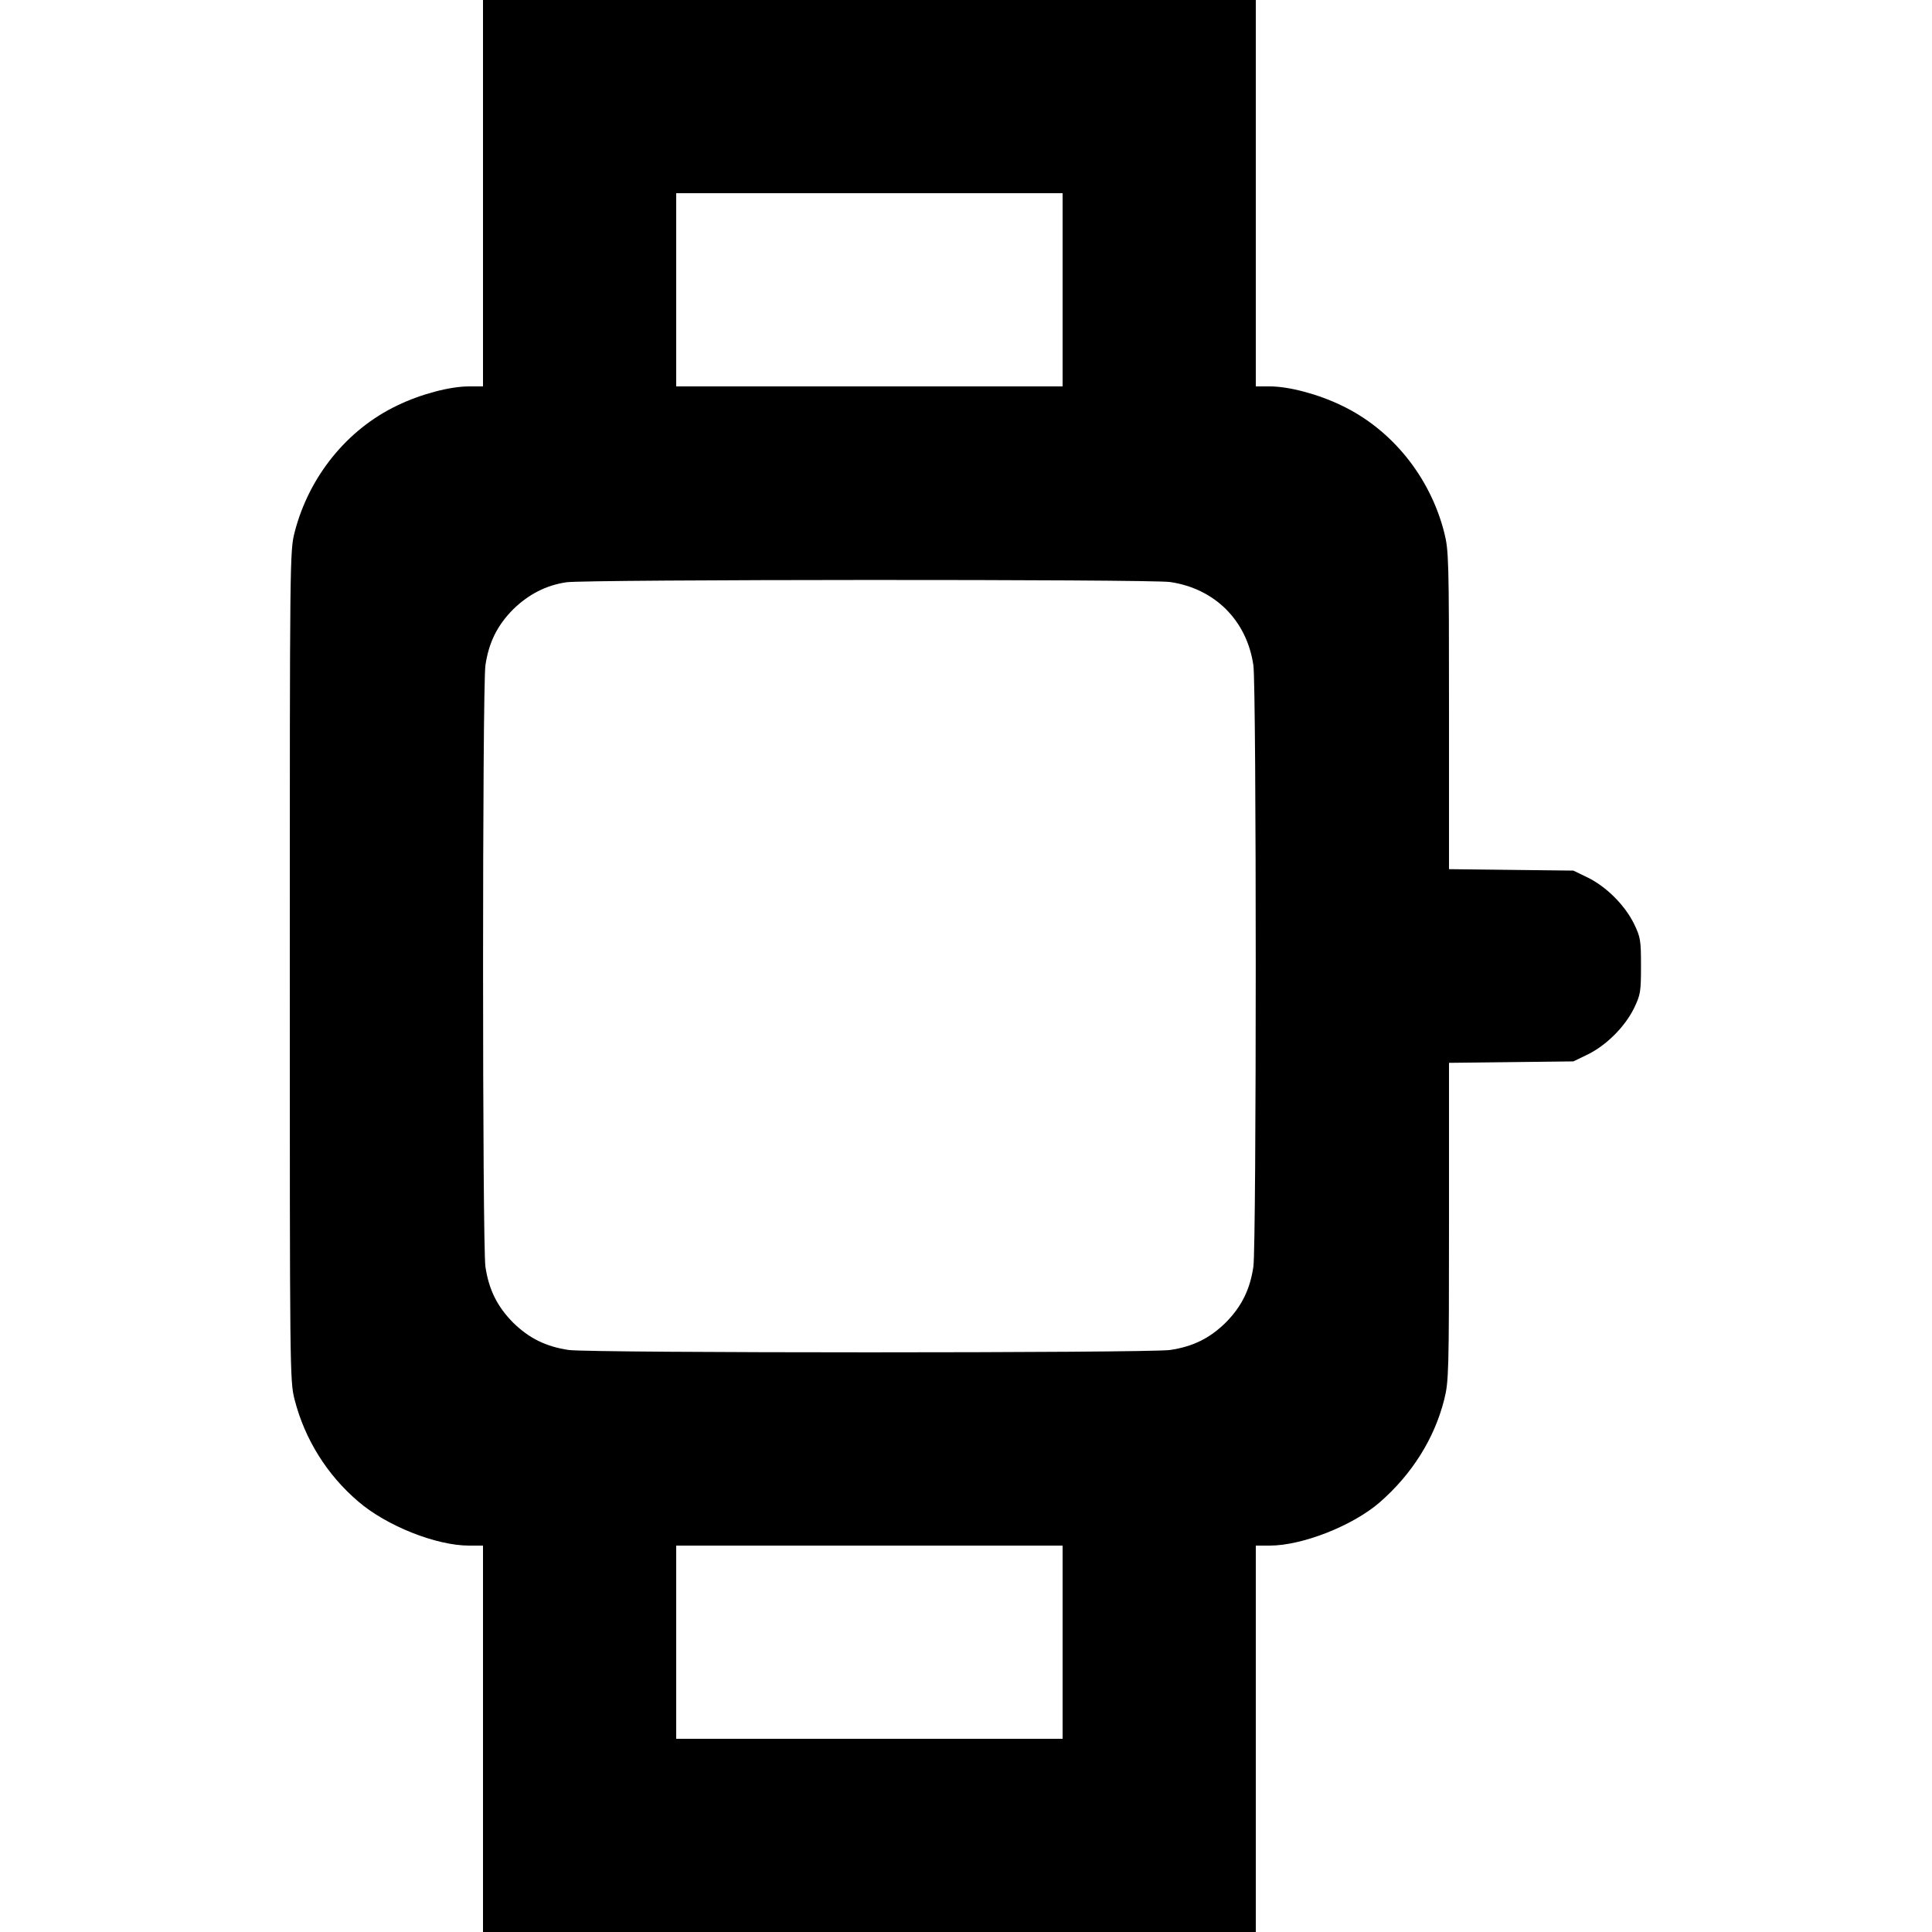 <?xml version="1.0" encoding="UTF-8" standalone="yes"?>
<svg version="1.0" xmlns="http://www.w3.org/2000/svg" width="800px" height="800px" viewBox="0 0 800 800" preserveAspectRatio="xMidYMid meet">
  <g transform="translate(0,800) scale(0.1,-0.1)" fill="#000000" stroke="none">
    <path d="M2000 7200 l0 -800 -58 0 c-79 0 -200 -32 -297 -79 -208 -99 -366
-295 -425 -525 -20 -78 -20 -109 -20 -1796 0 -1687 0 -1718 20 -1796 42 -163
133 -310 263 -421 117 -101 323 -183 459 -183 l58 0 0 -800 0 -800 1600 0
1600 0 0 800 0 800 58 0 c134 0 343 82 455 179 133 116 226 263 267 425 19 75
20 113 20 737 l0 658 258 3 257 3 60 29 c77 38 153 114 191 191 27 56 29 68
29 175 0 107 -2 119 -29 175 -38 77 -114 153 -191 191 l-60 29 -257 3 -258 3
0 658 c0 626 -1 662 -20 737 -59 230 -217 426 -425 525 -97 47 -218 79 -297
79 l-58 0 0 800 0 800 -1600 0 -1600 0 0 -800z m2400 -400 l0 -400 -800 0
-800 0 0 400 0 400 800 0 800 0 0 -400z m445 -1210 c185 -27 318 -159 345
-345 13 -95 13 -2395 0 -2490 -14 -95 -49 -165 -114 -231 -66 -65 -136 -100
-231 -114 -95 -13 -2395 -13 -2490 0 -95 14 -165 49 -231 114 -65 66 -100 136
-114 231 -13 95 -13 2395 0 2490 14 95 49 165 114 231 64 63 138 101 222 113
85 12 2412 13 2499 1z m-445 -4390 l0 -400 -800 0 -800 0 0 400 0 400 800 0
800 0 0 -400z"/>
  </g>
</svg>